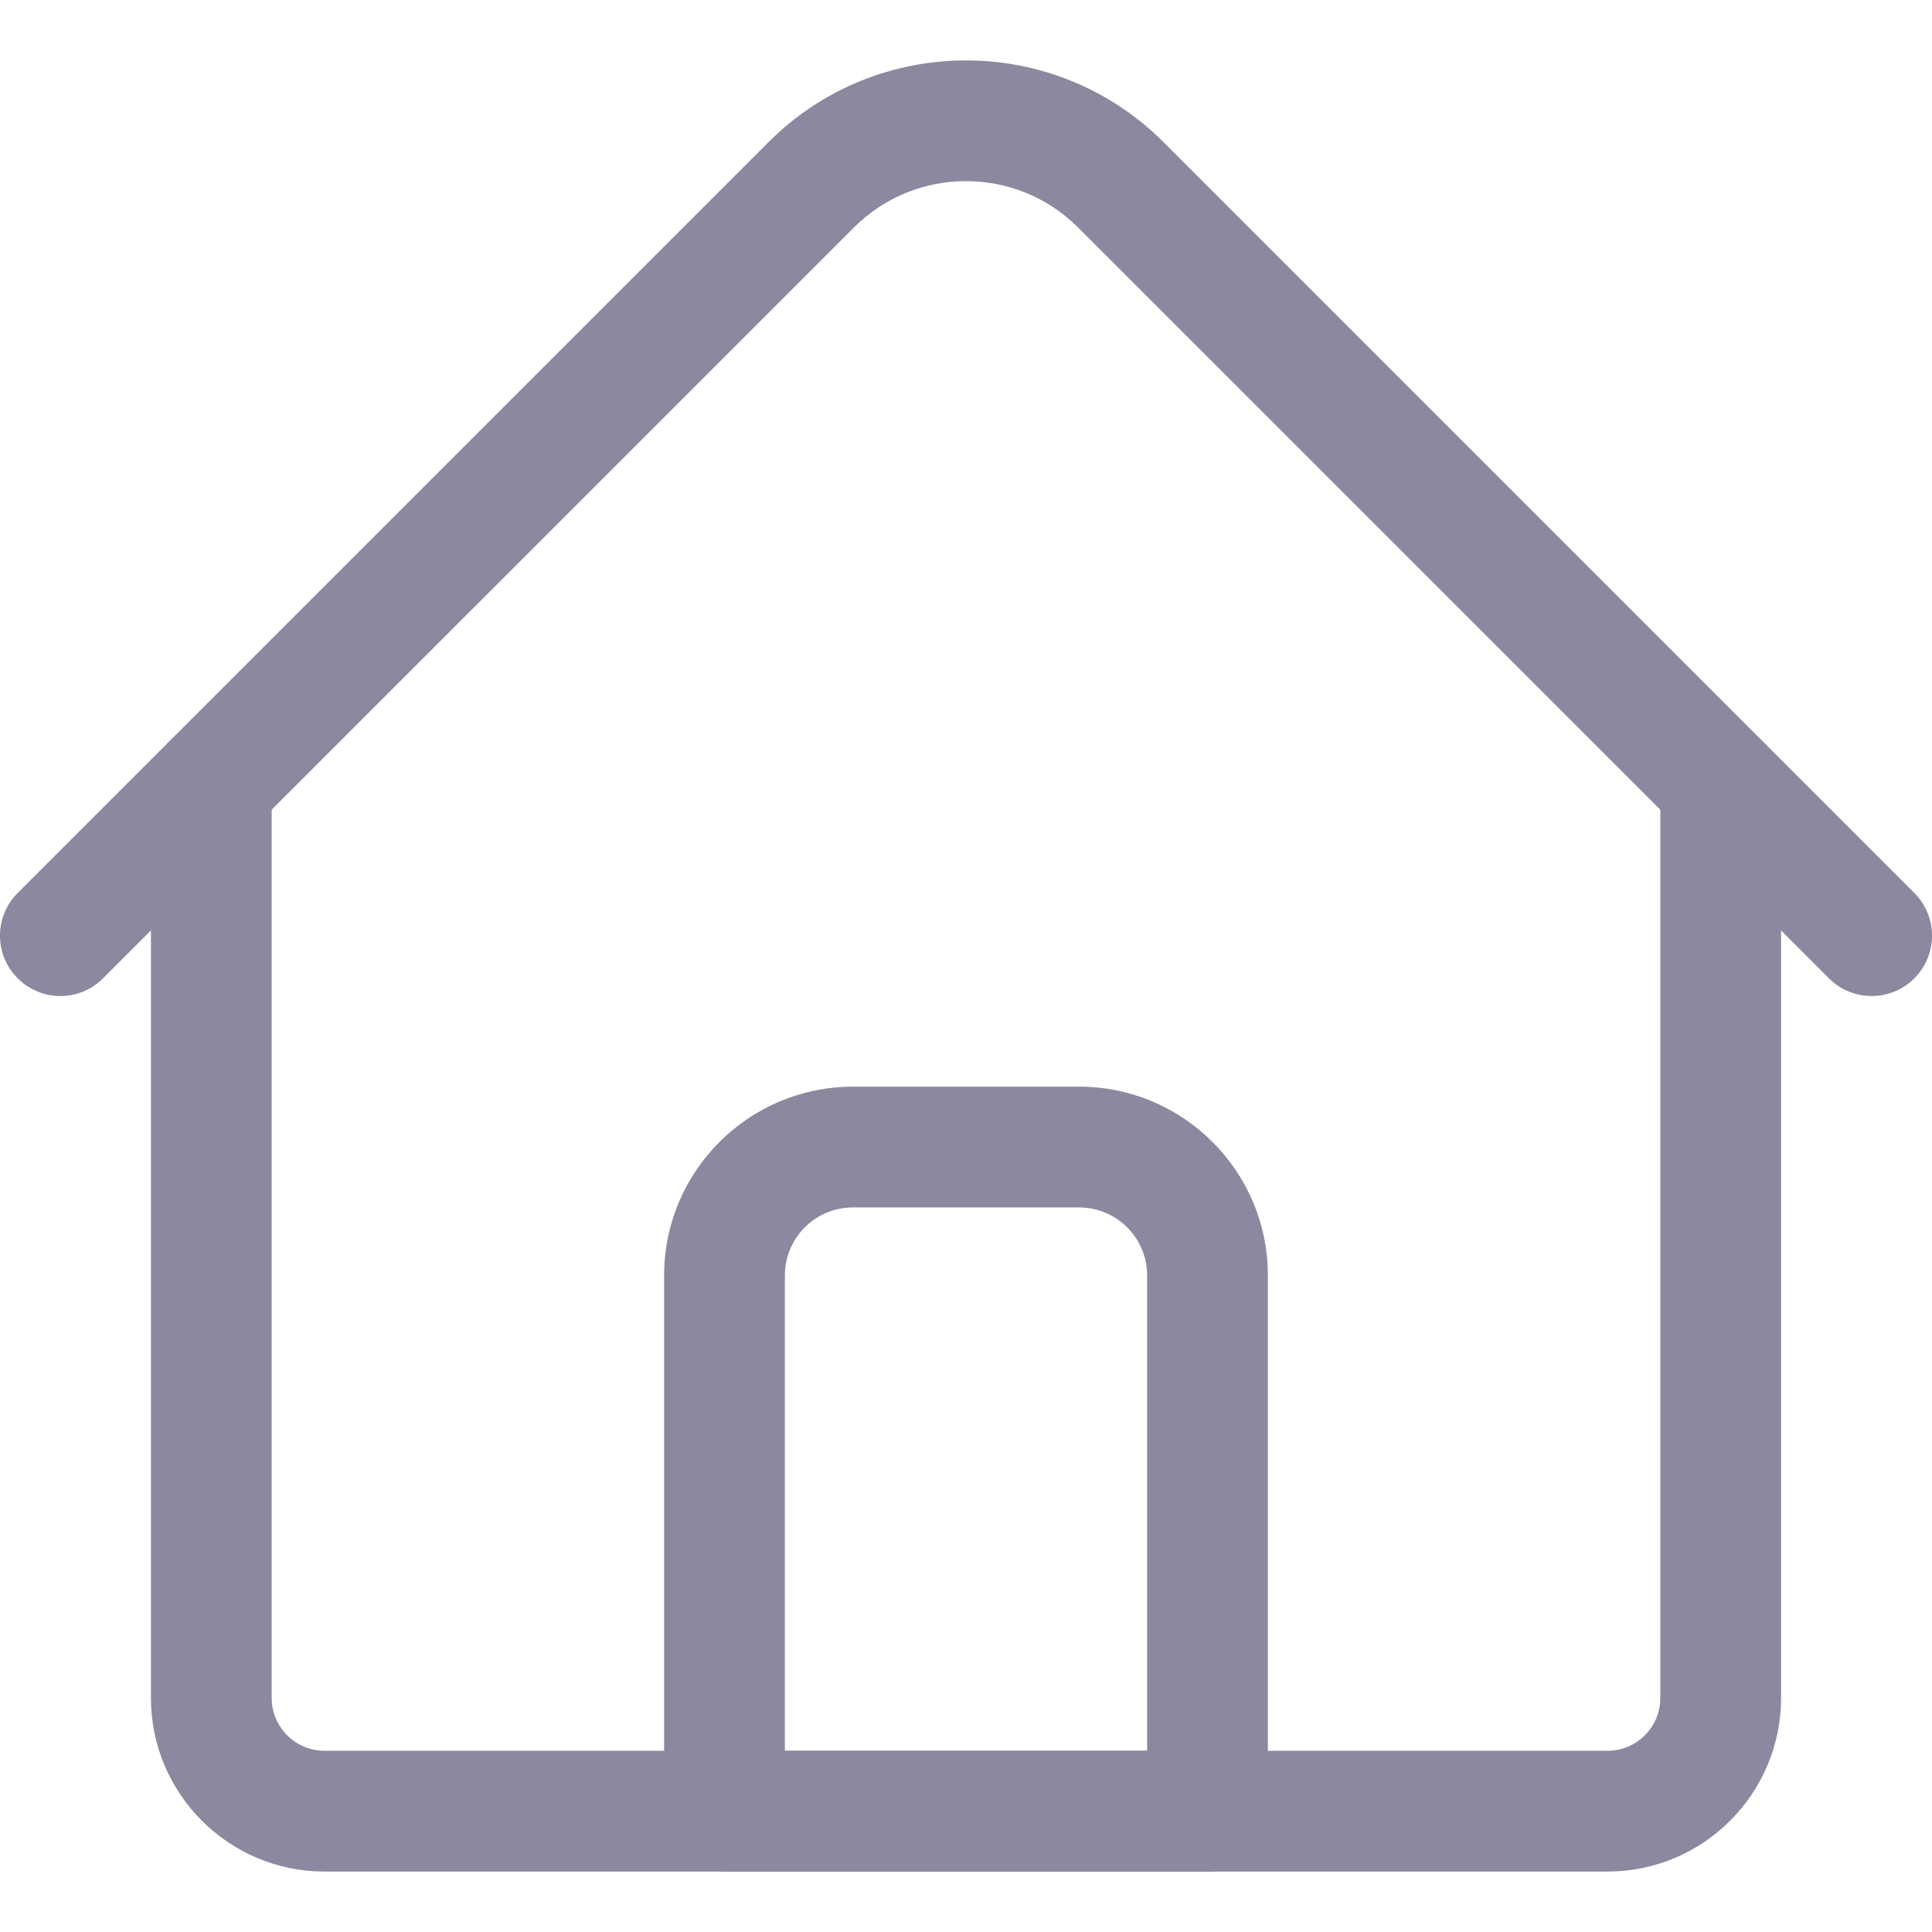 <svg width="32" height="32" viewBox="0 0 32 32" fill="none" xmlns="http://www.w3.org/2000/svg">
<path d="M26.625 30.999H5.375C3.79 30.999 2.5 29.709 2.5 28.124V12.998C2.5 12.445 2.948 11.998 3.5 11.998C4.052 11.998 4.5 12.445 4.5 12.998V28.124C4.5 28.606 4.893 28.999 5.375 28.999H26.625C27.108 28.999 27.5 28.606 27.5 28.124V12.998C27.5 12.445 27.948 11.998 28.5 11.998C29.052 11.998 29.5 12.445 29.5 12.998V28.124C29.5 29.709 28.21 30.999 26.625 30.999Z" fill="#8B889F"/>
<path d="M31 16.497C30.744 16.497 30.488 16.4 30.293 16.204L17.856 3.768C16.833 2.744 15.167 2.744 14.144 3.768L1.707 16.204C1.317 16.595 0.683 16.595 0.293 16.204C-0.098 15.814 -0.098 15.181 0.293 14.79L12.73 2.353C14.533 0.55 17.467 0.55 19.27 2.353L31.707 14.79C32.098 15.181 32.098 15.814 31.707 16.204C31.512 16.4 31.256 16.497 31 16.497Z" fill="#8B889F"/>
<path d="M20 30.999H12C11.448 30.999 11 30.551 11 29.999V21.124C11 19.401 12.402 17.999 14.125 17.999H17.875C19.598 17.999 21 19.401 21 21.124V29.999C21 30.551 20.552 30.999 20 30.999ZM13 28.999H19V21.124C19 20.504 18.495 19.999 17.875 19.999H14.125C13.505 19.999 13 20.504 13 21.124V28.999Z" fill="#8B889F"/>
</svg>

